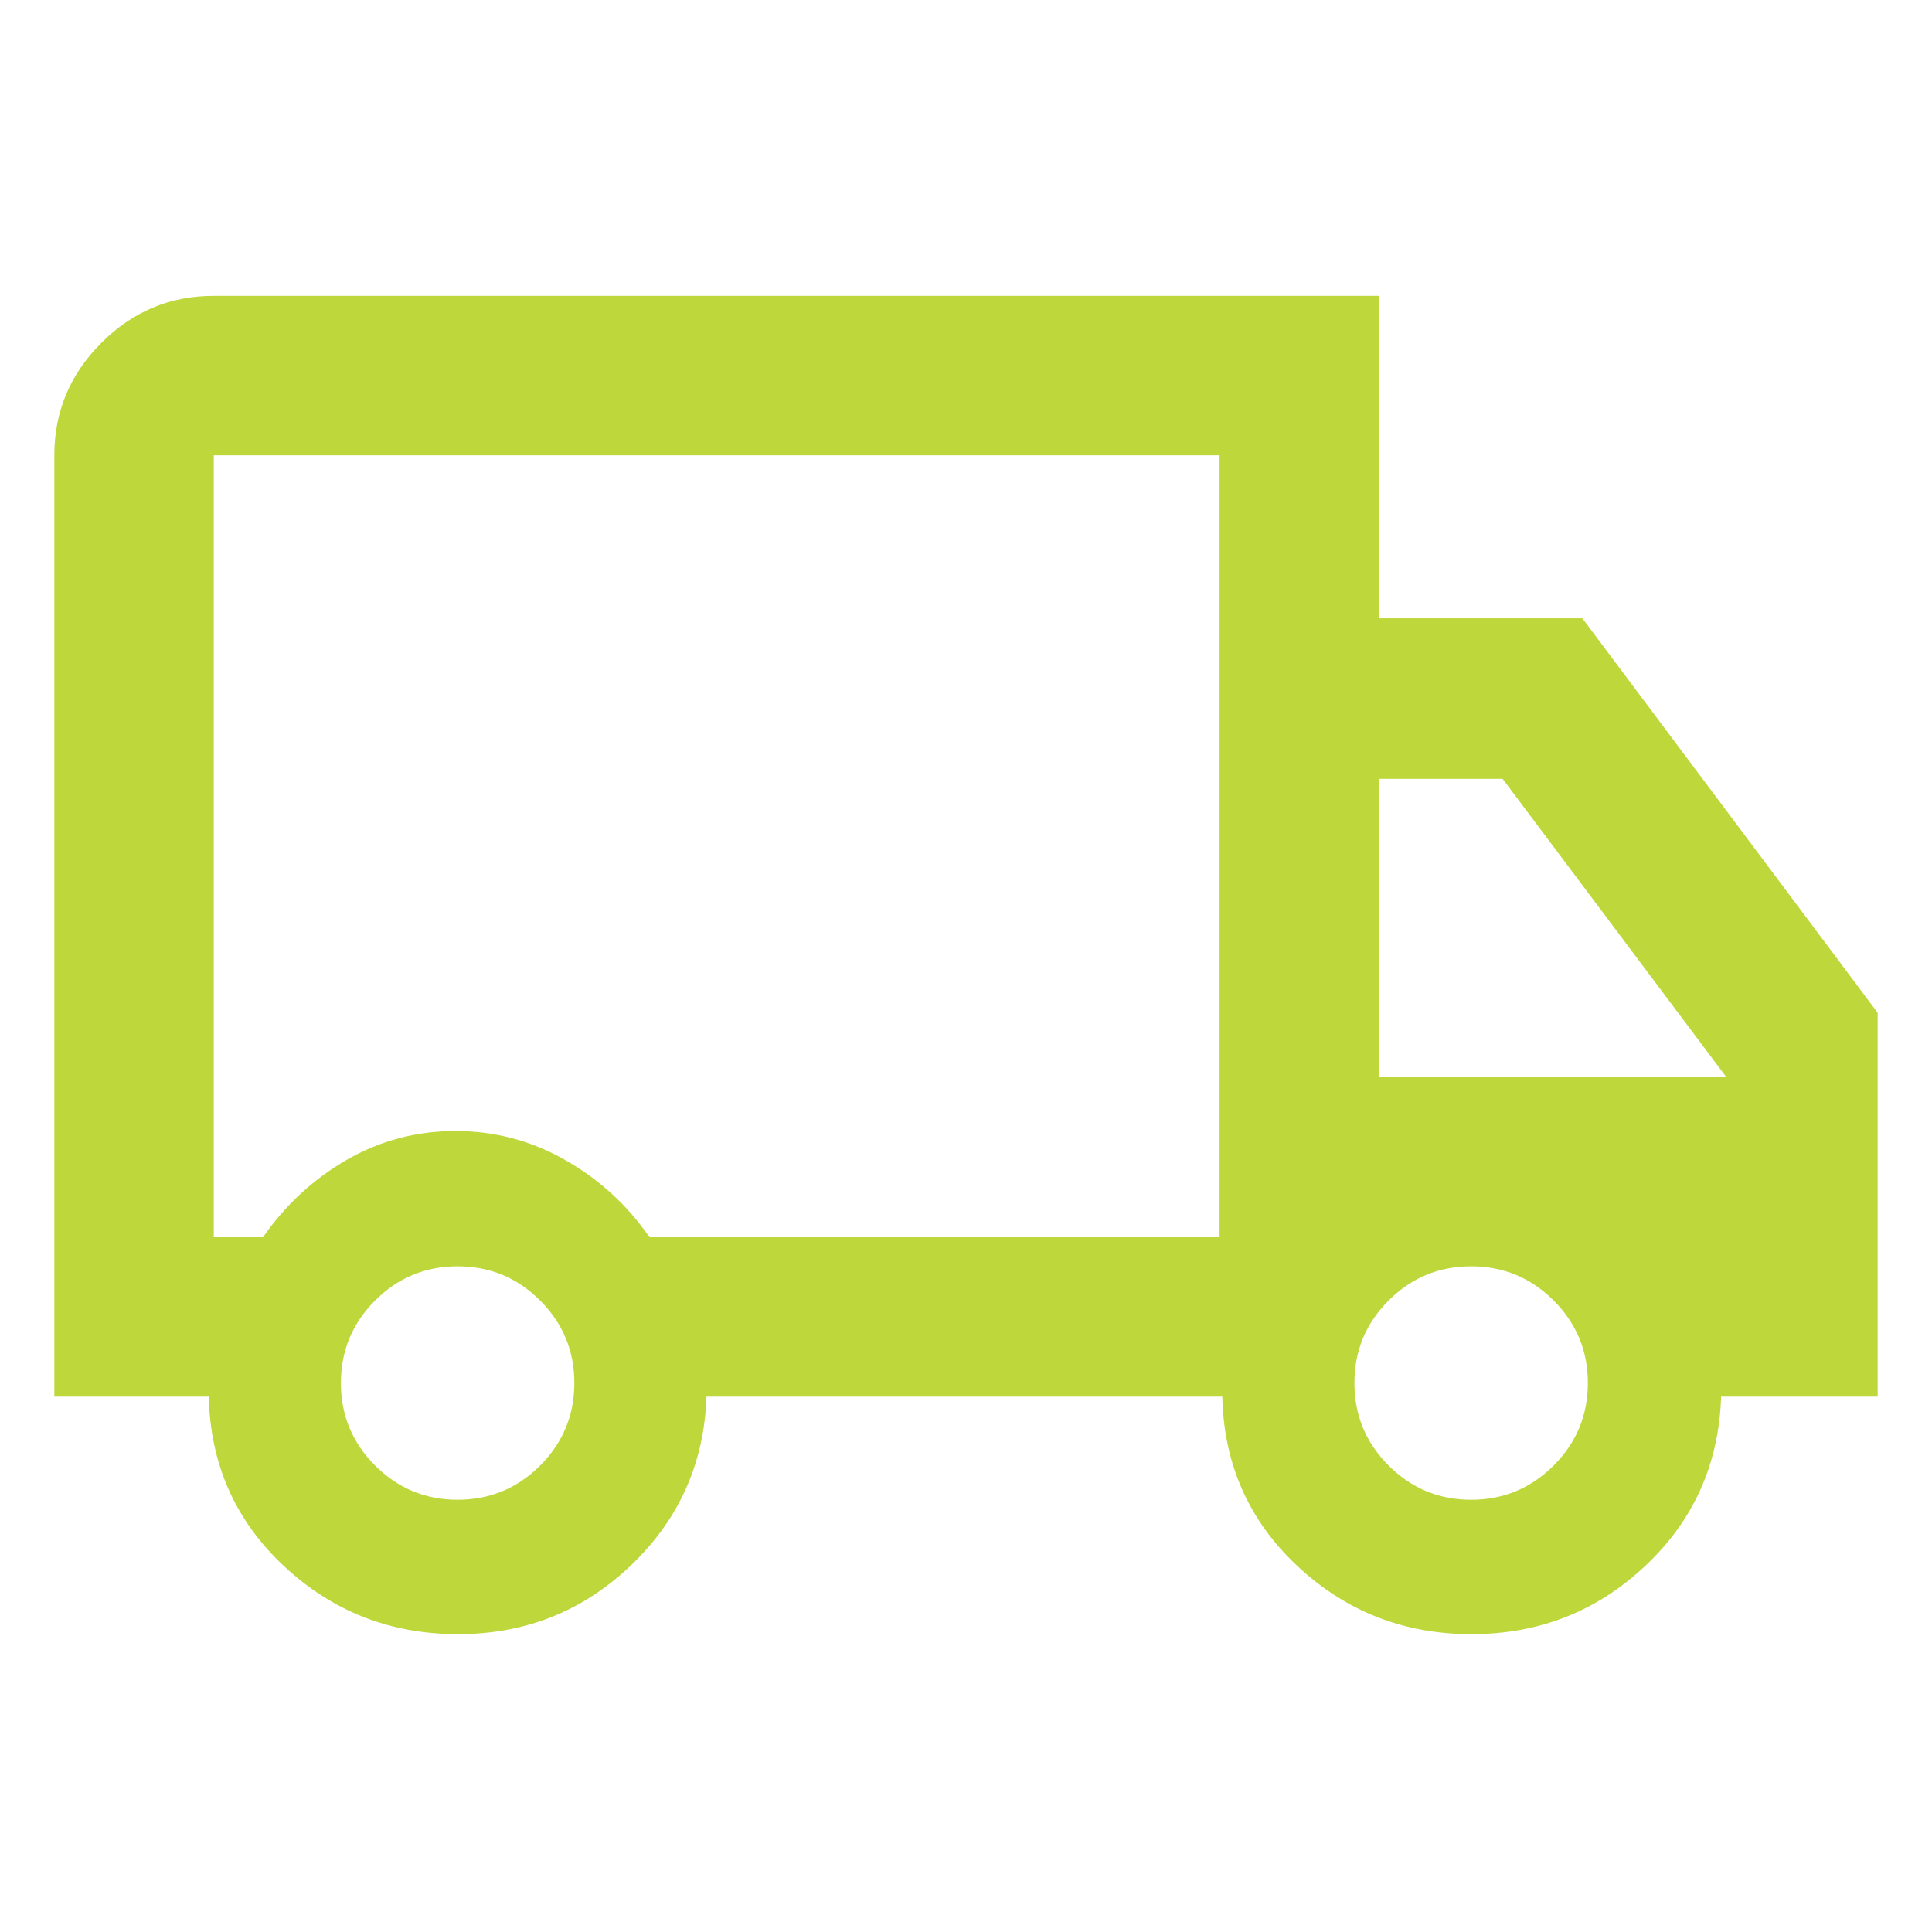 <svg fill="#bed73b" width="48px" viewBox="0 -960 960 960" height="48px" xmlns="http://www.w3.org/2000/svg"><path d="M227.51-148q-50.25 0-86.44-33.85-36.2-33.85-37.33-84.15H27v-467.78q0-32.51 23.36-55.86Q73.71-813 106.22-813h579v160.22h101.04L933-456.77V-266h-77.78q-1.7 50.3-37.78 84.15Q781.37-148 731.12-148q-50.25 0-86.45-33.85-36.19-33.85-37.32-84.15H351.04q-1.69 49.57-37.49 83.78Q277.76-148 227.51-148Zm-.12-66.78q24 0 41-17t17-41q0-24-17-41t-41-17q-24 0-41 17t-17 41q0 24 17 41t41 17ZM106.22-345.22h24.45q16.81-24.17 41.66-38.48 24.85-14.3 54.04-14.3 29.2 0 54.55 14.45 25.36 14.45 41.82 38.33H606v-388.56H106.22v388.56ZM731-214.78q24 0 41-17t17-41q0-24-17-41t-41-17q-24 0-41 17t-17 41q0 24 17 41t41 17ZM685.22-425h172.43l-111-148h-61.43v148ZM356.61-529Z"></path></svg>